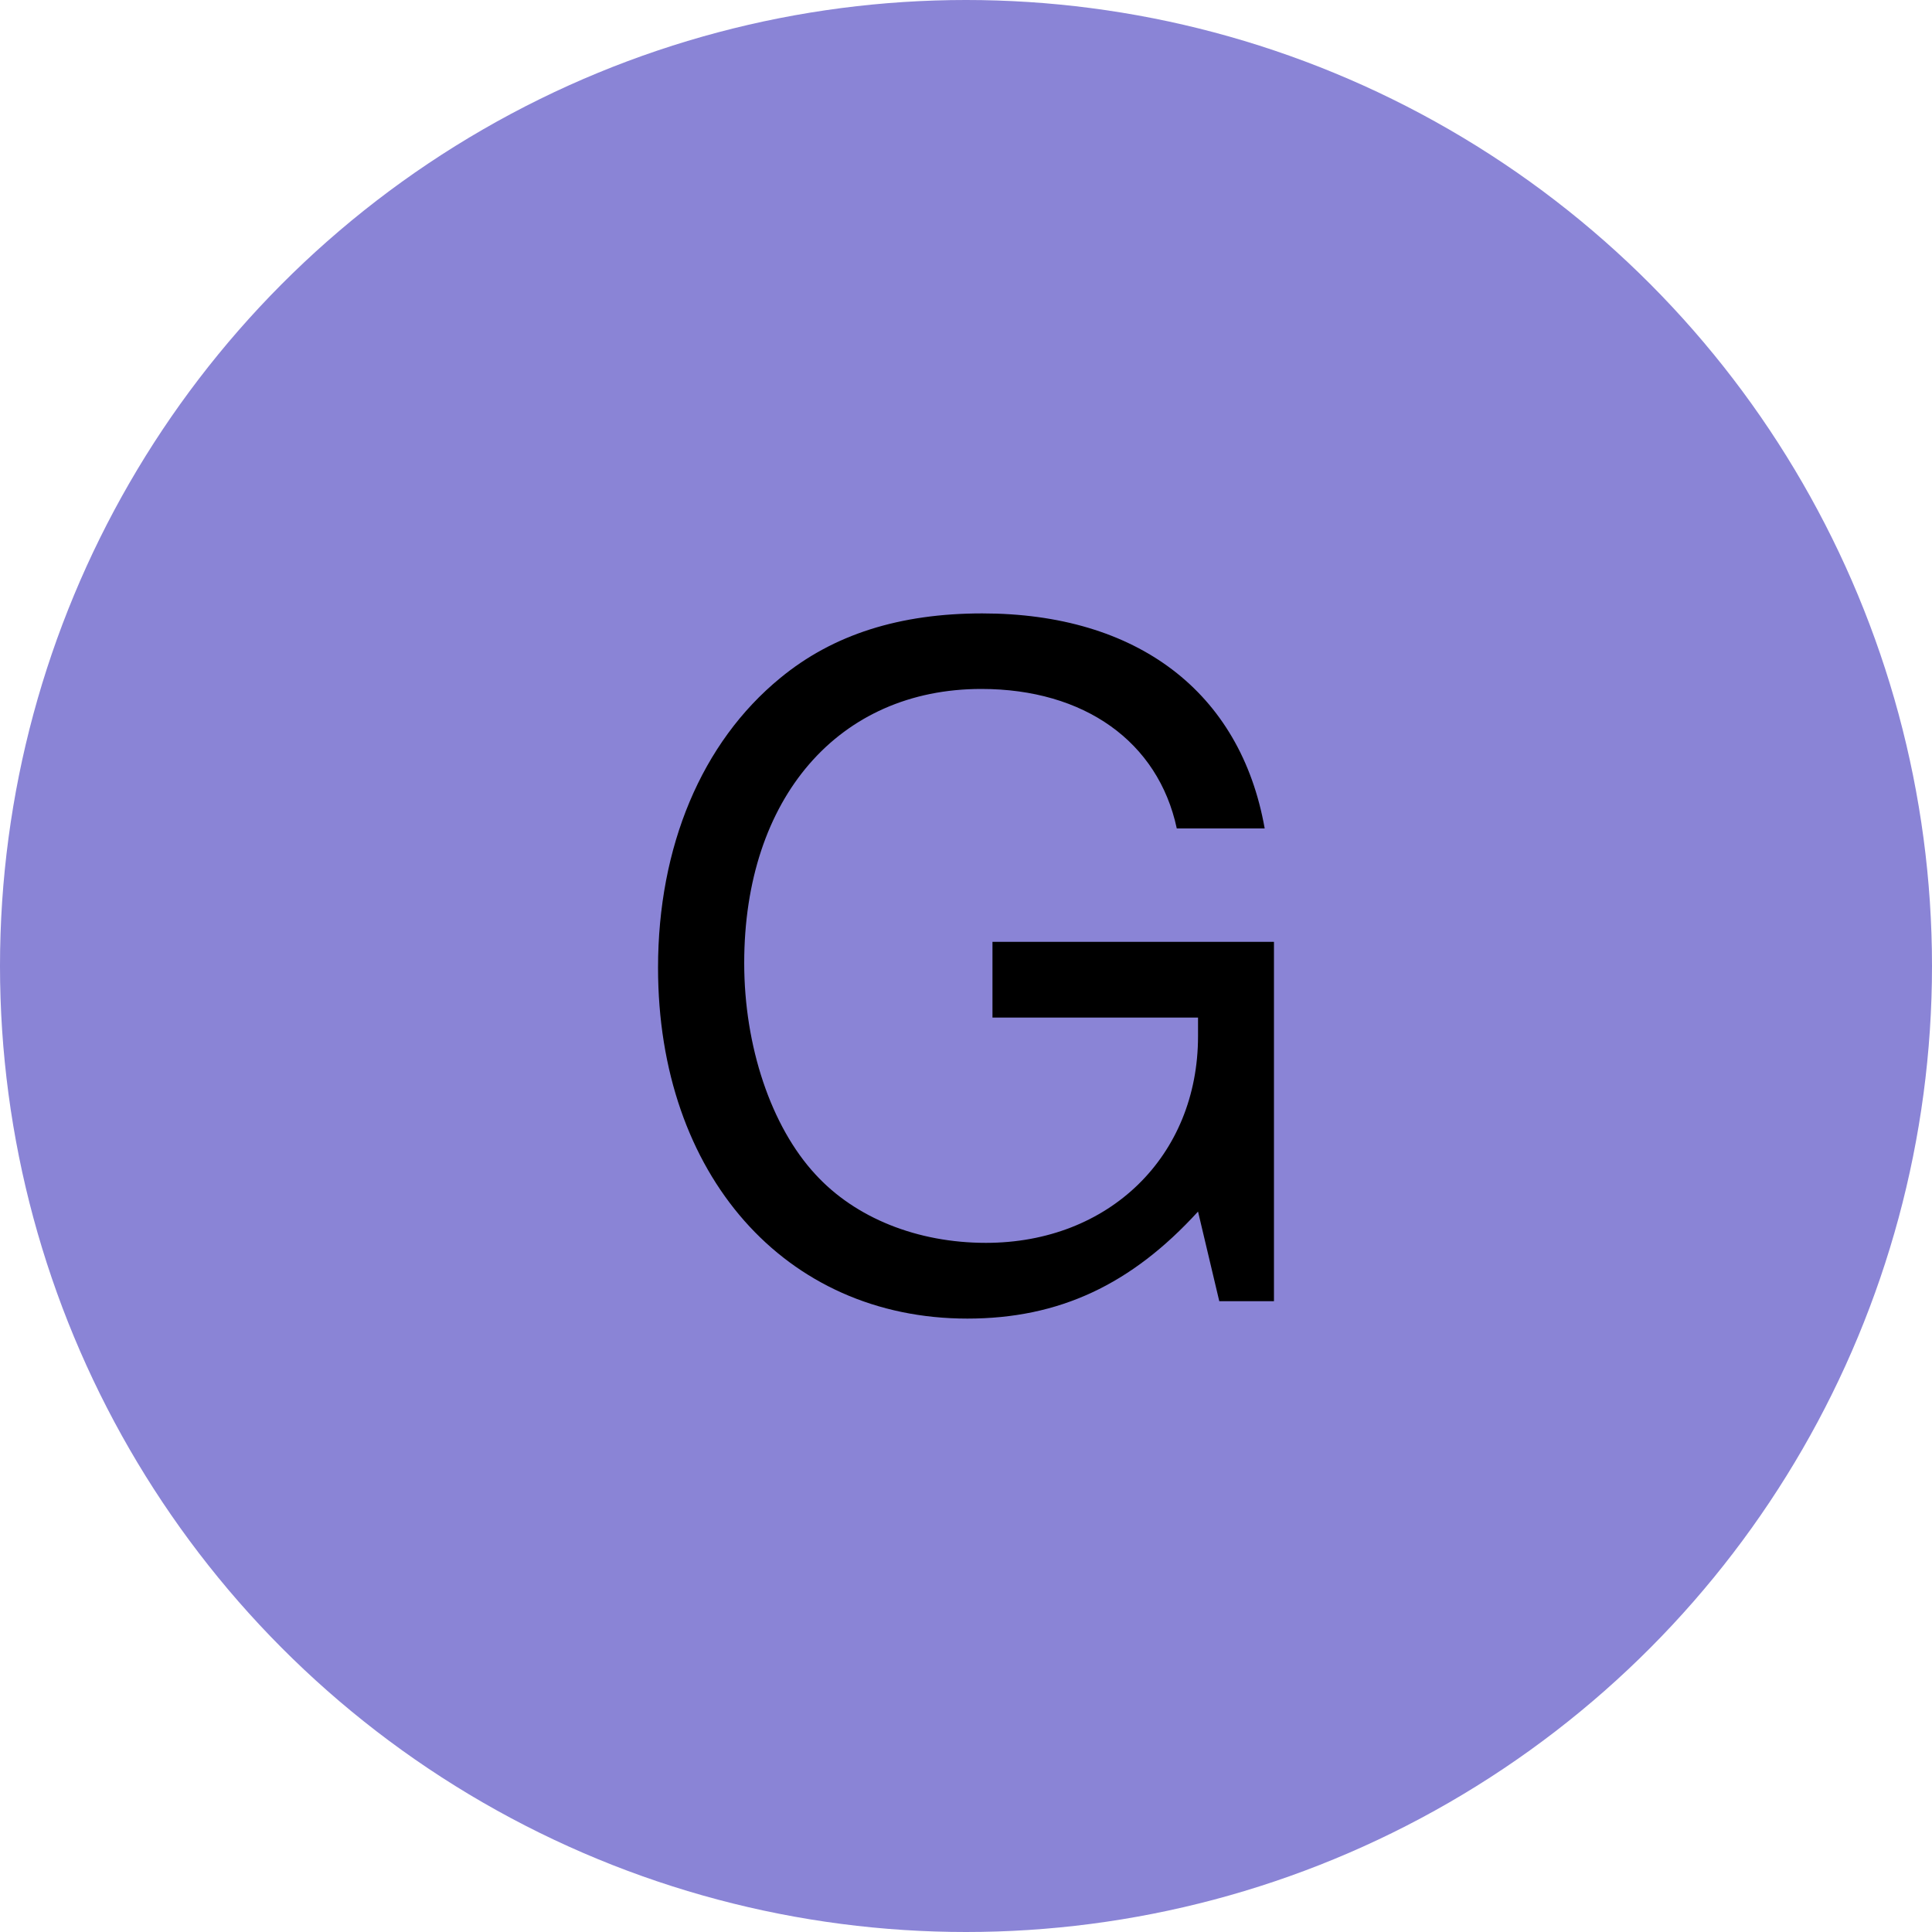 <?xml version="1.0" encoding="utf-8"?>
<!-- Generator: Adobe Illustrator 25.0.1, SVG Export Plug-In . SVG Version: 6.00 Build 0)  -->
<svg version="1.1" id="Layer_1" xmlns="http://www.w3.org/2000/svg" xmlns:xlink="http://www.w3.org/1999/xlink" x="0px" y="0px"
	 viewBox="0 0 100 100" style="enable-background:new 0 0 100 100;" xml:space="preserve">
<style type="text/css">
	.st0{fill:#8A84D6;}
</style>
<circle class="st0" cx="50" cy="50" r="50"/>
<g>
	<g>
		<path d="M65.94,67.35h-2.83l-1.1-4.64c-3.45,3.78-7.19,5.54-11.94,5.54c-9.44,0-16.01-7.45-16.01-18.16c0-6.26,2.25-11.66,6.33-15
			c2.73-2.25,6.18-3.34,10.45-3.34c8.01,0,13.37,4.06,14.62,11.13h-4.55c-0.96-4.49-4.79-7.22-10.12-7.22
			c-7.38,0-12.27,5.64-12.27,14.19c0,4.3,1.39,8.46,3.69,10.94c2.06,2.25,5.27,3.54,8.82,3.54c6.38,0,10.98-4.49,10.98-10.7v-0.96
			H51.37v-3.92h14.57V67.35z"/>
	</g>
</g>
</svg>
